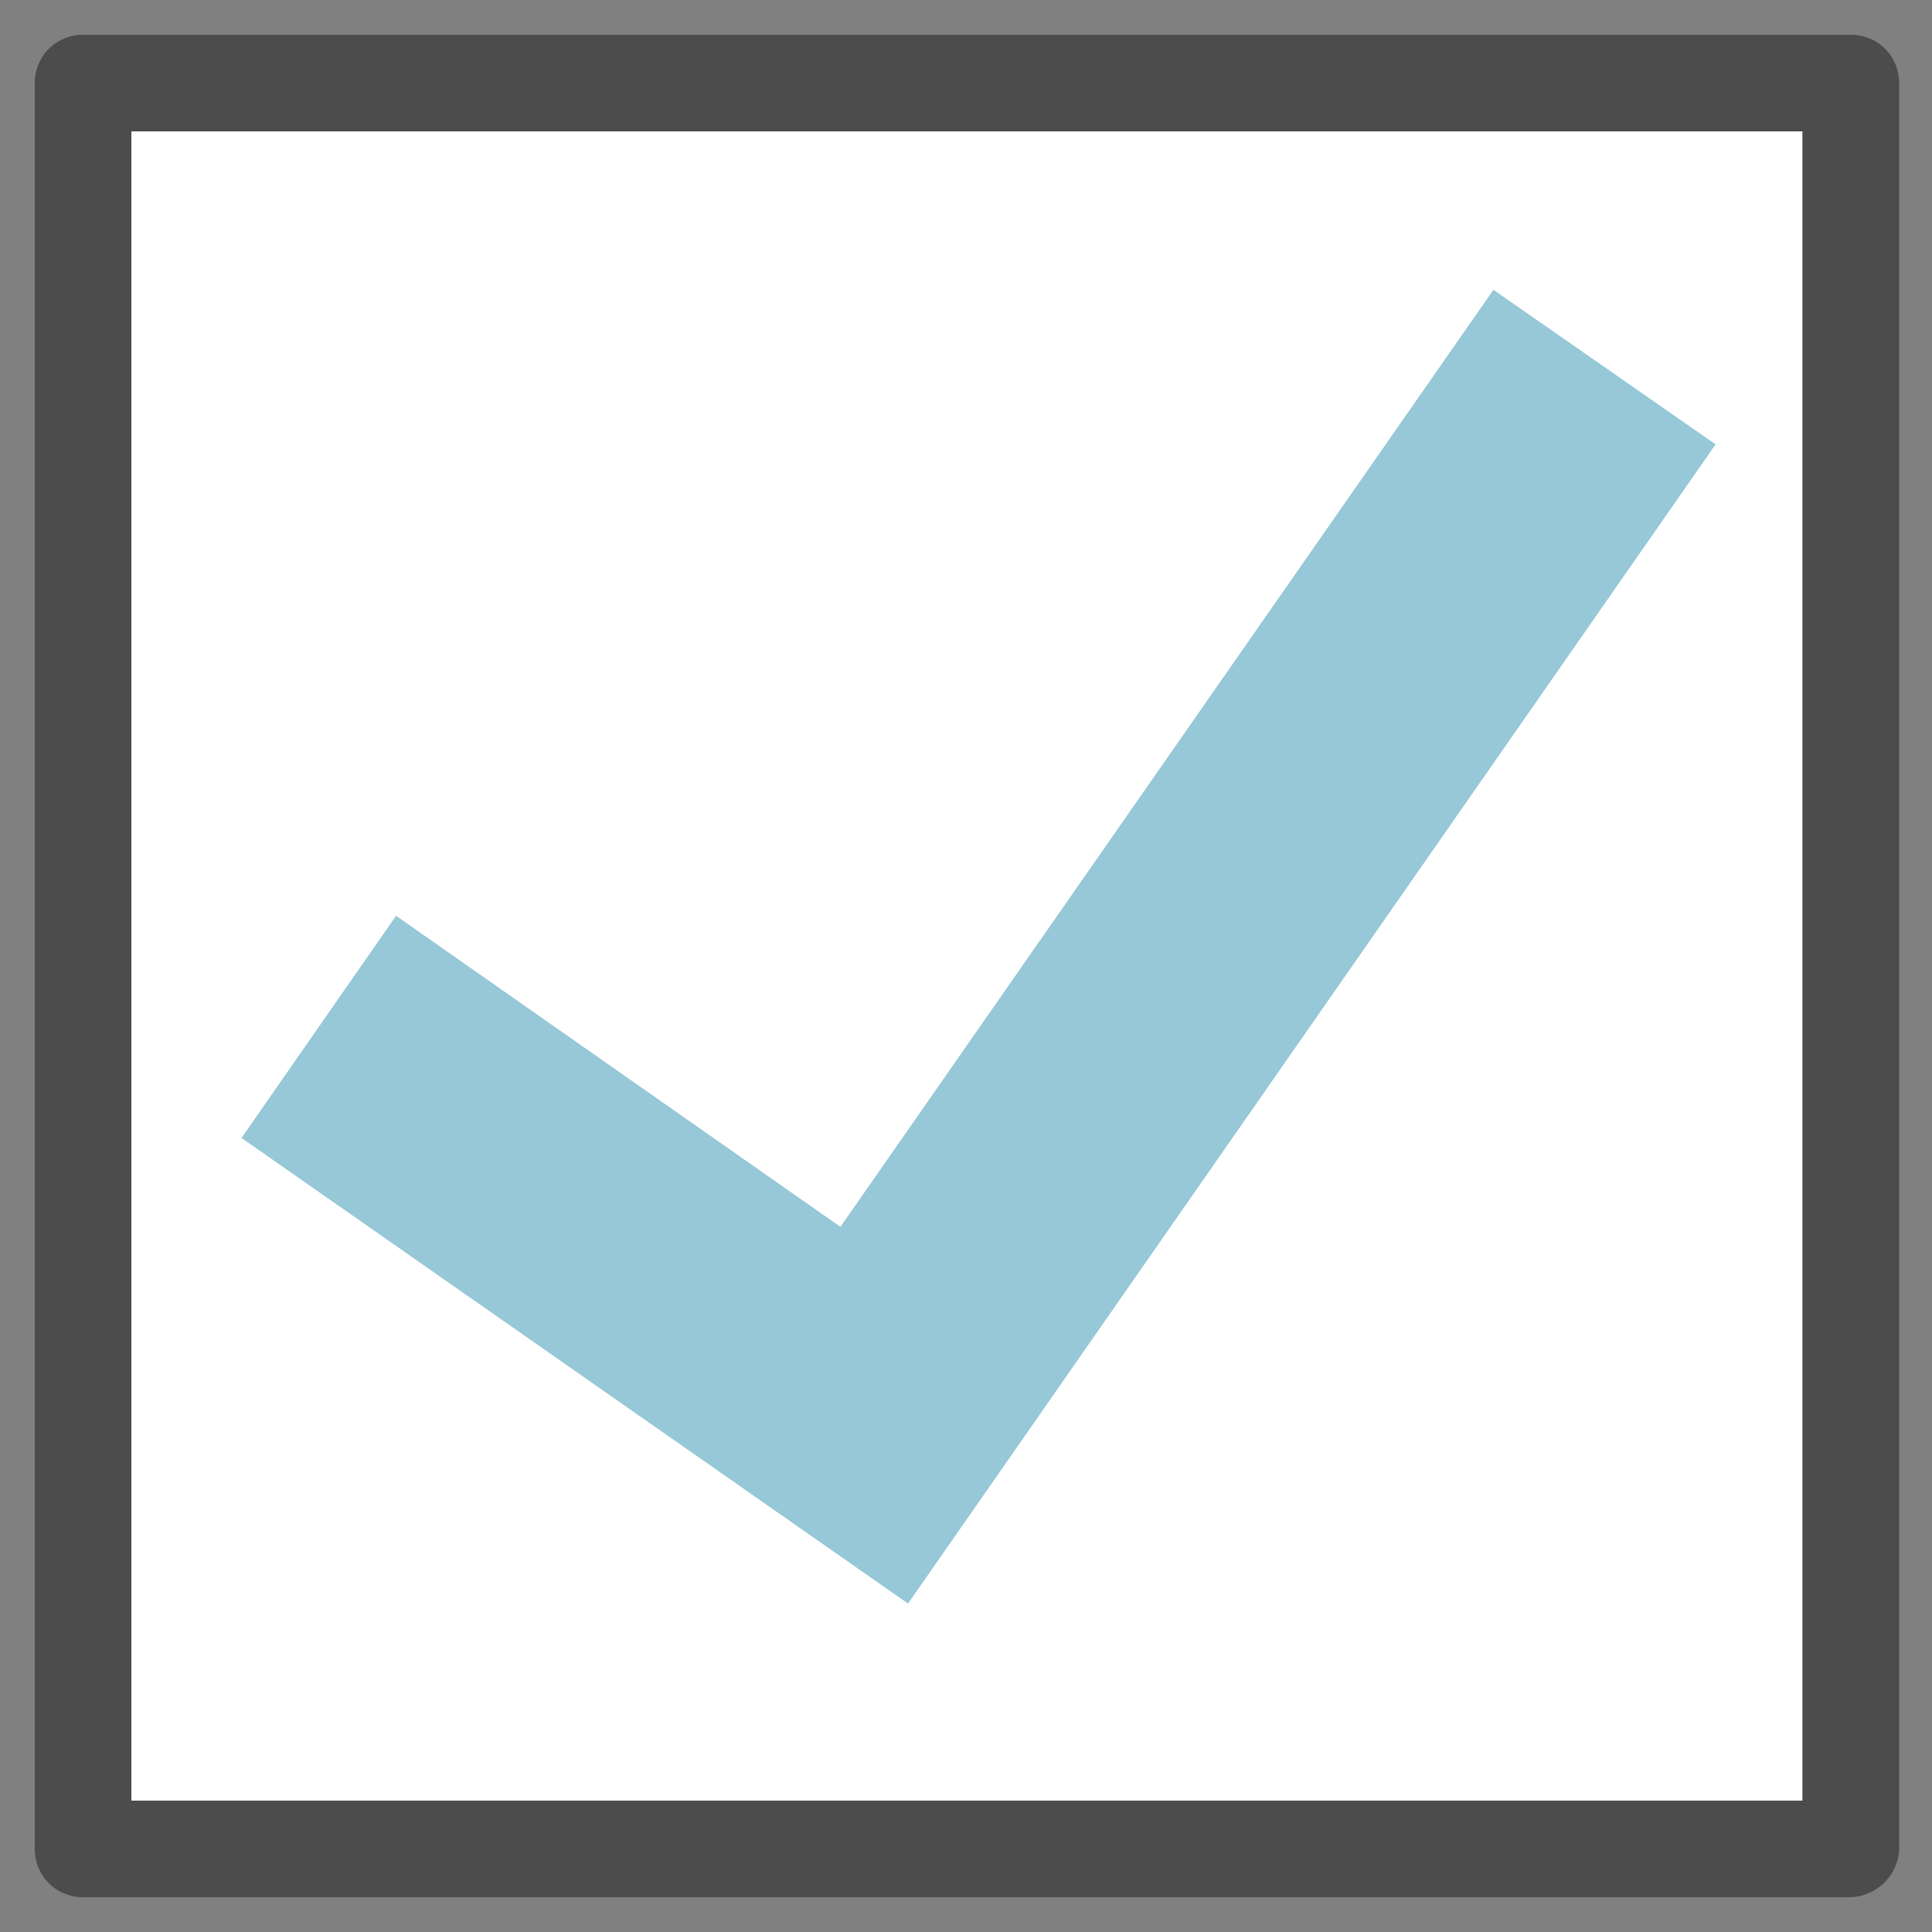 <?xml version="1.0" encoding="utf-8"?>
<!-- Generator: Adobe Illustrator 23.0.3, SVG Export Plug-In . SVG Version: 6.00 Build 0)  -->
<svg version="1.1" id="レイヤー_1" xmlns="http://www.w3.org/2000/svg" xmlns:xlink="http://www.w3.org/1999/xlink" x="0px"
	 y="0px" viewBox="0 0 100 100" style="enable-background:new 0 0 100 100;" xml:space="preserve">
<rect x="0" y="0" width="100" height="100" fill="#808080" stroke="none"/>
<style type="text/css">
	.st0{fill:#FFFFFF;}
	.st1{fill:#4C4C4C;}
	.st2{fill:#96C8D7;}
</style>
<path class="st0" d="M6.8,6.8h86.5v86.5H6.8L6.8,6.8z"/>
<path class="st1" d="M95.7,98.2H4.3c-1.4,0-2.5-1.1-2.5-2.5V4.3c0-1.4,1.1-2.5,2.5-2.5h91.5c1.4,0,2.5,1.1,2.5,2.5v91.5
	C98.2,97.1,97.1,98.2,95.7,98.2z M6.8,93.2h86.5V6.8H6.8V93.2z"/>
<path class="st2" d="M77.3,15L43.5,63.5l-23-16.1l-8,11.5L47,83l41.8-60L77.3,15z"/>
</svg>
